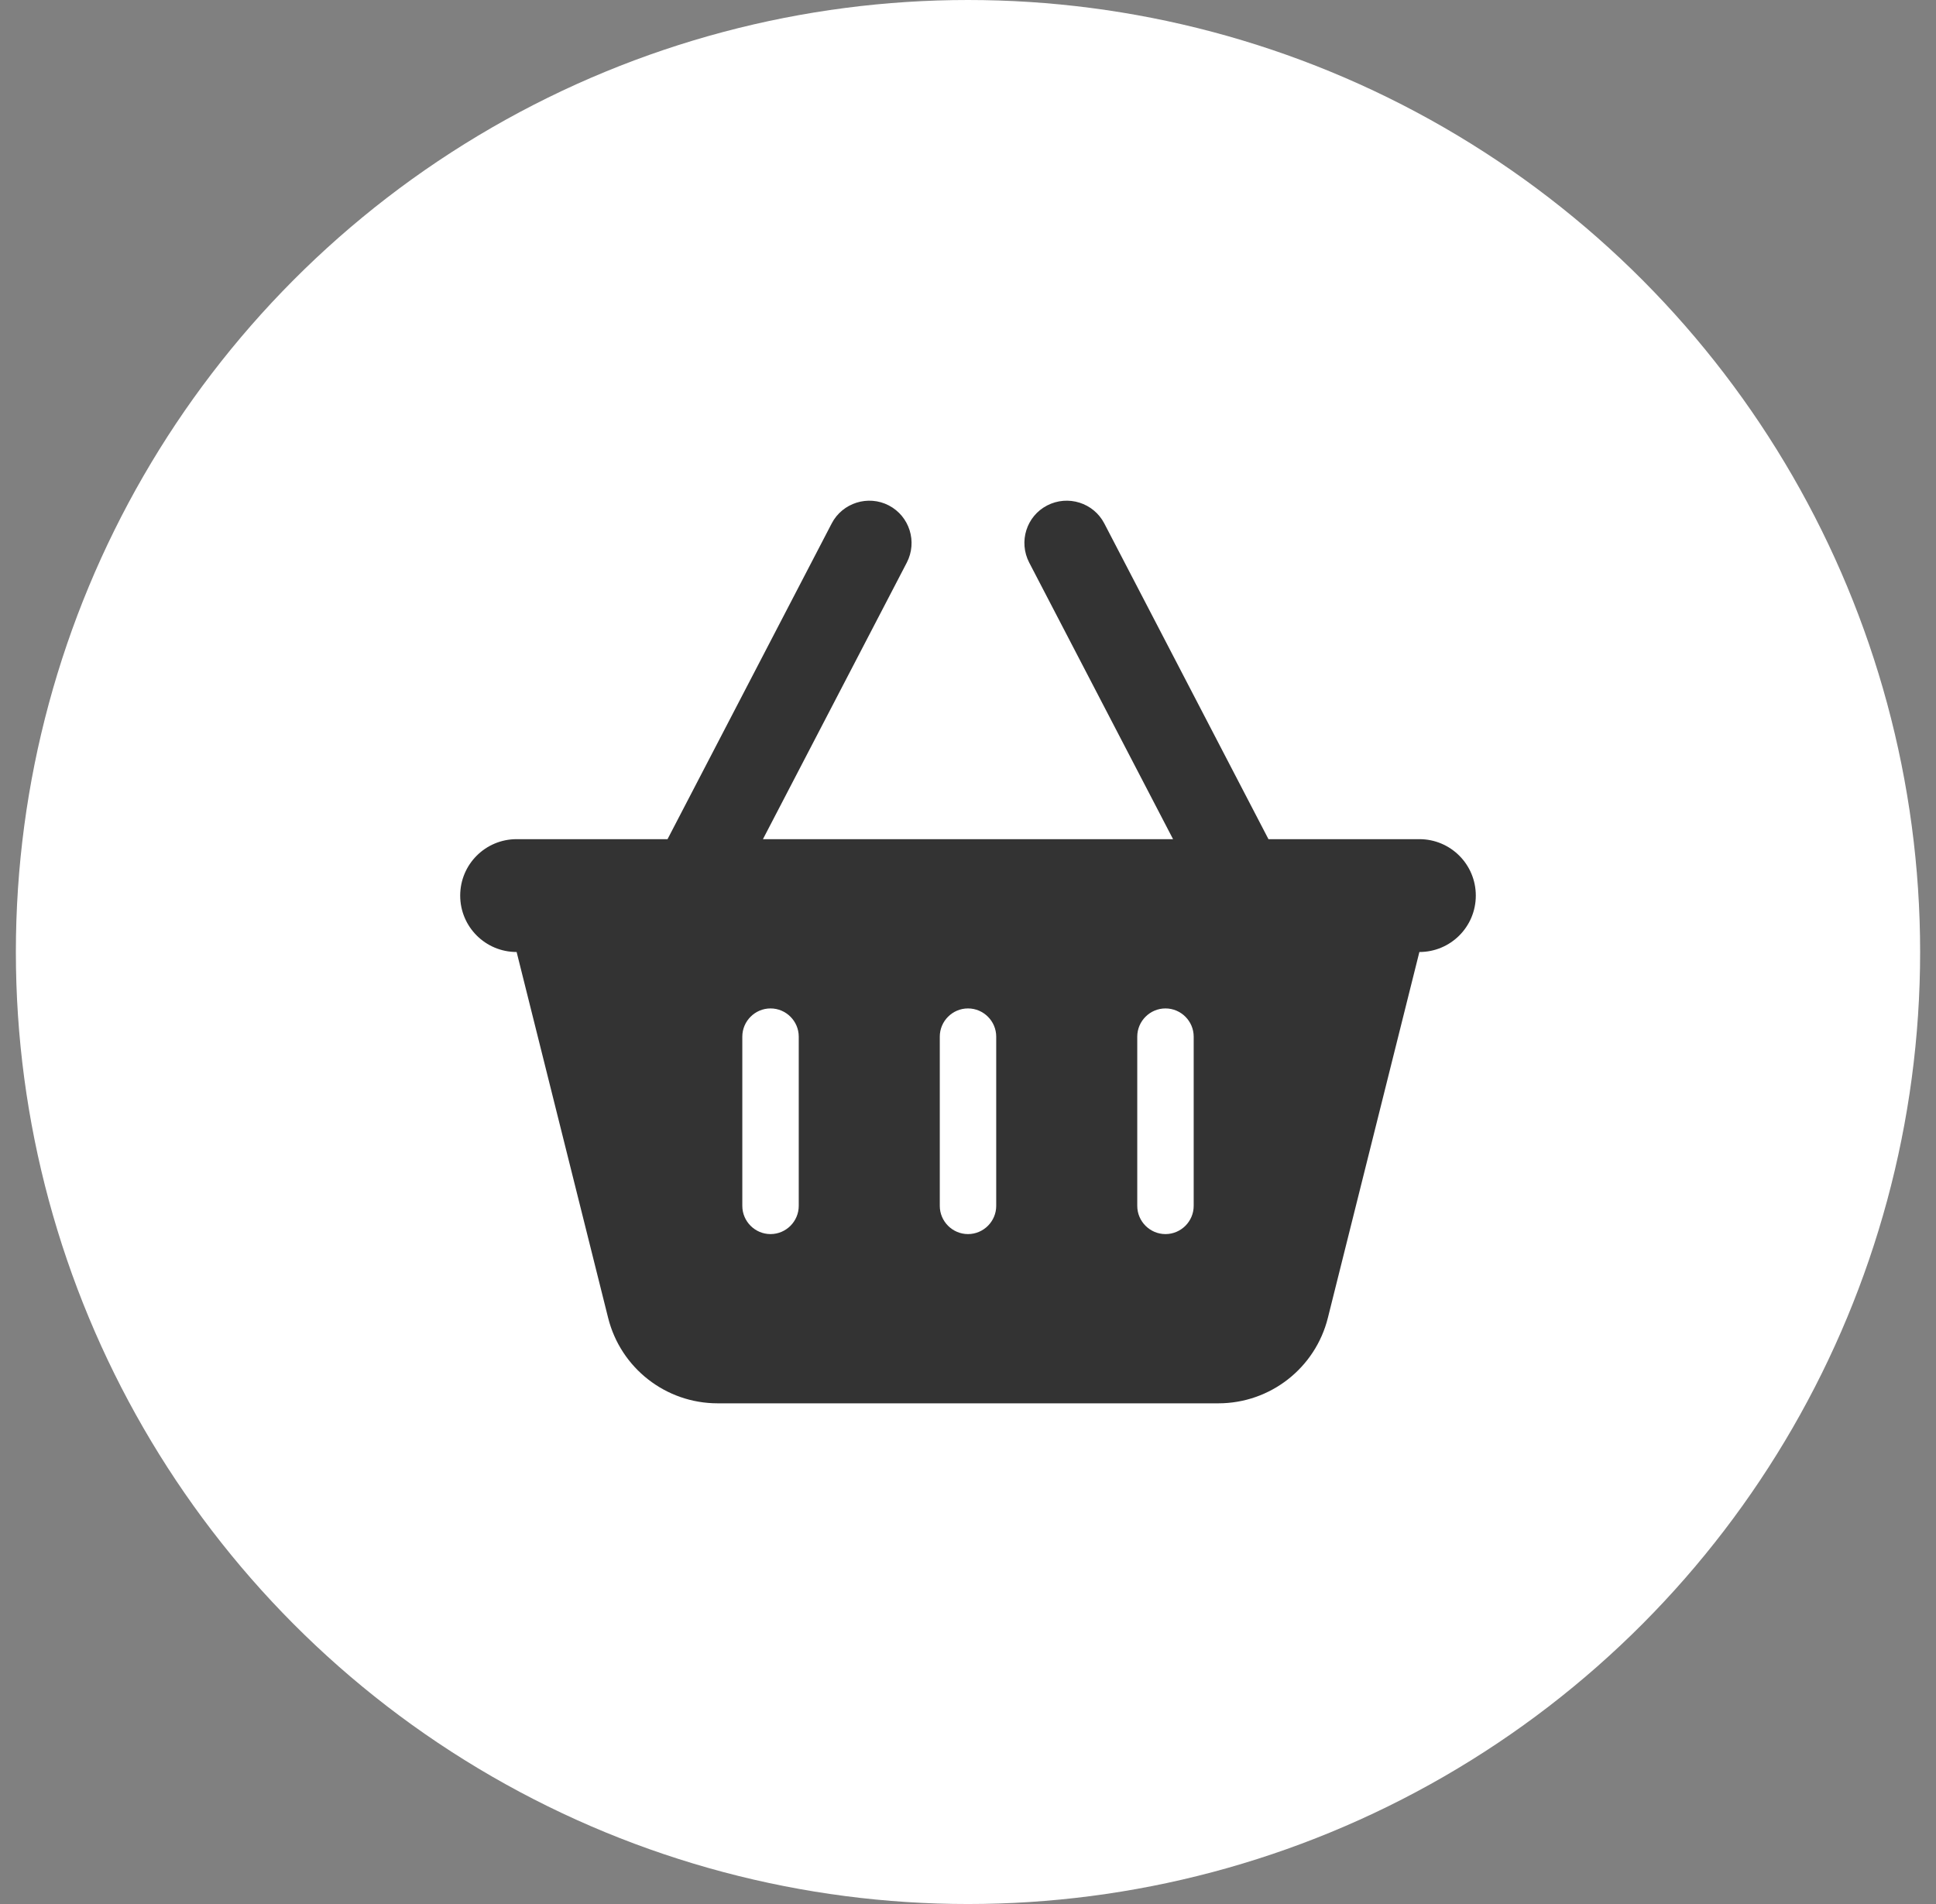 <svg width="61" height="60" viewBox="0 0 61 60" fill="none" xmlns="http://www.w3.org/2000/svg">
<rect x="0" y="0" width="61" height="60" fill="#808080" stroke="none"/>
<circle cx="30.5" cy="30" r="30" fill="white"/>
<g clip-path="url(#clip0_2046_10247)">
<path d="M28.572 17.728C28.911 17.072 28.656 16.267 28.006 15.928C27.356 15.589 26.544 15.844 26.206 16.494L21.033 26.444H16.278C15.294 26.444 14.5 27.239 14.5 28.222C14.5 29.206 15.294 30 16.278 30L19.161 41.528C19.556 43.111 20.978 44.222 22.611 44.222H38.389C40.022 44.222 41.444 43.111 41.839 41.528L44.722 30C45.706 30 46.5 29.206 46.5 28.222C46.5 27.239 45.706 26.444 44.722 26.444H39.967L34.794 16.494C34.456 15.844 33.65 15.589 32.994 15.928C32.339 16.267 32.089 17.072 32.428 17.728L36.961 26.444H24.039L28.572 17.728ZM25.167 32.667V38C25.167 38.489 24.767 38.889 24.278 38.889C23.789 38.889 23.389 38.489 23.389 38V32.667C23.389 32.178 23.789 31.778 24.278 31.778C24.767 31.778 25.167 32.178 25.167 32.667ZM30.5 31.778C30.989 31.778 31.389 32.178 31.389 32.667V38C31.389 38.489 30.989 38.889 30.5 38.889C30.011 38.889 29.611 38.489 29.611 38V32.667C29.611 32.178 30.011 31.778 30.5 31.778ZM37.611 32.667V38C37.611 38.489 37.211 38.889 36.722 38.889C36.233 38.889 35.833 38.489 35.833 38V32.667C35.833 32.178 36.233 31.778 36.722 31.778C37.211 31.778 37.611 32.178 37.611 32.667Z" fill="#333333"/>
</g>
<defs>
<clipPath id="clip0_2046_10247">
<rect width="32" height="28.444" fill="white" transform="translate(14.5 15.778)"/>
</clipPath>
</defs>
</svg>
